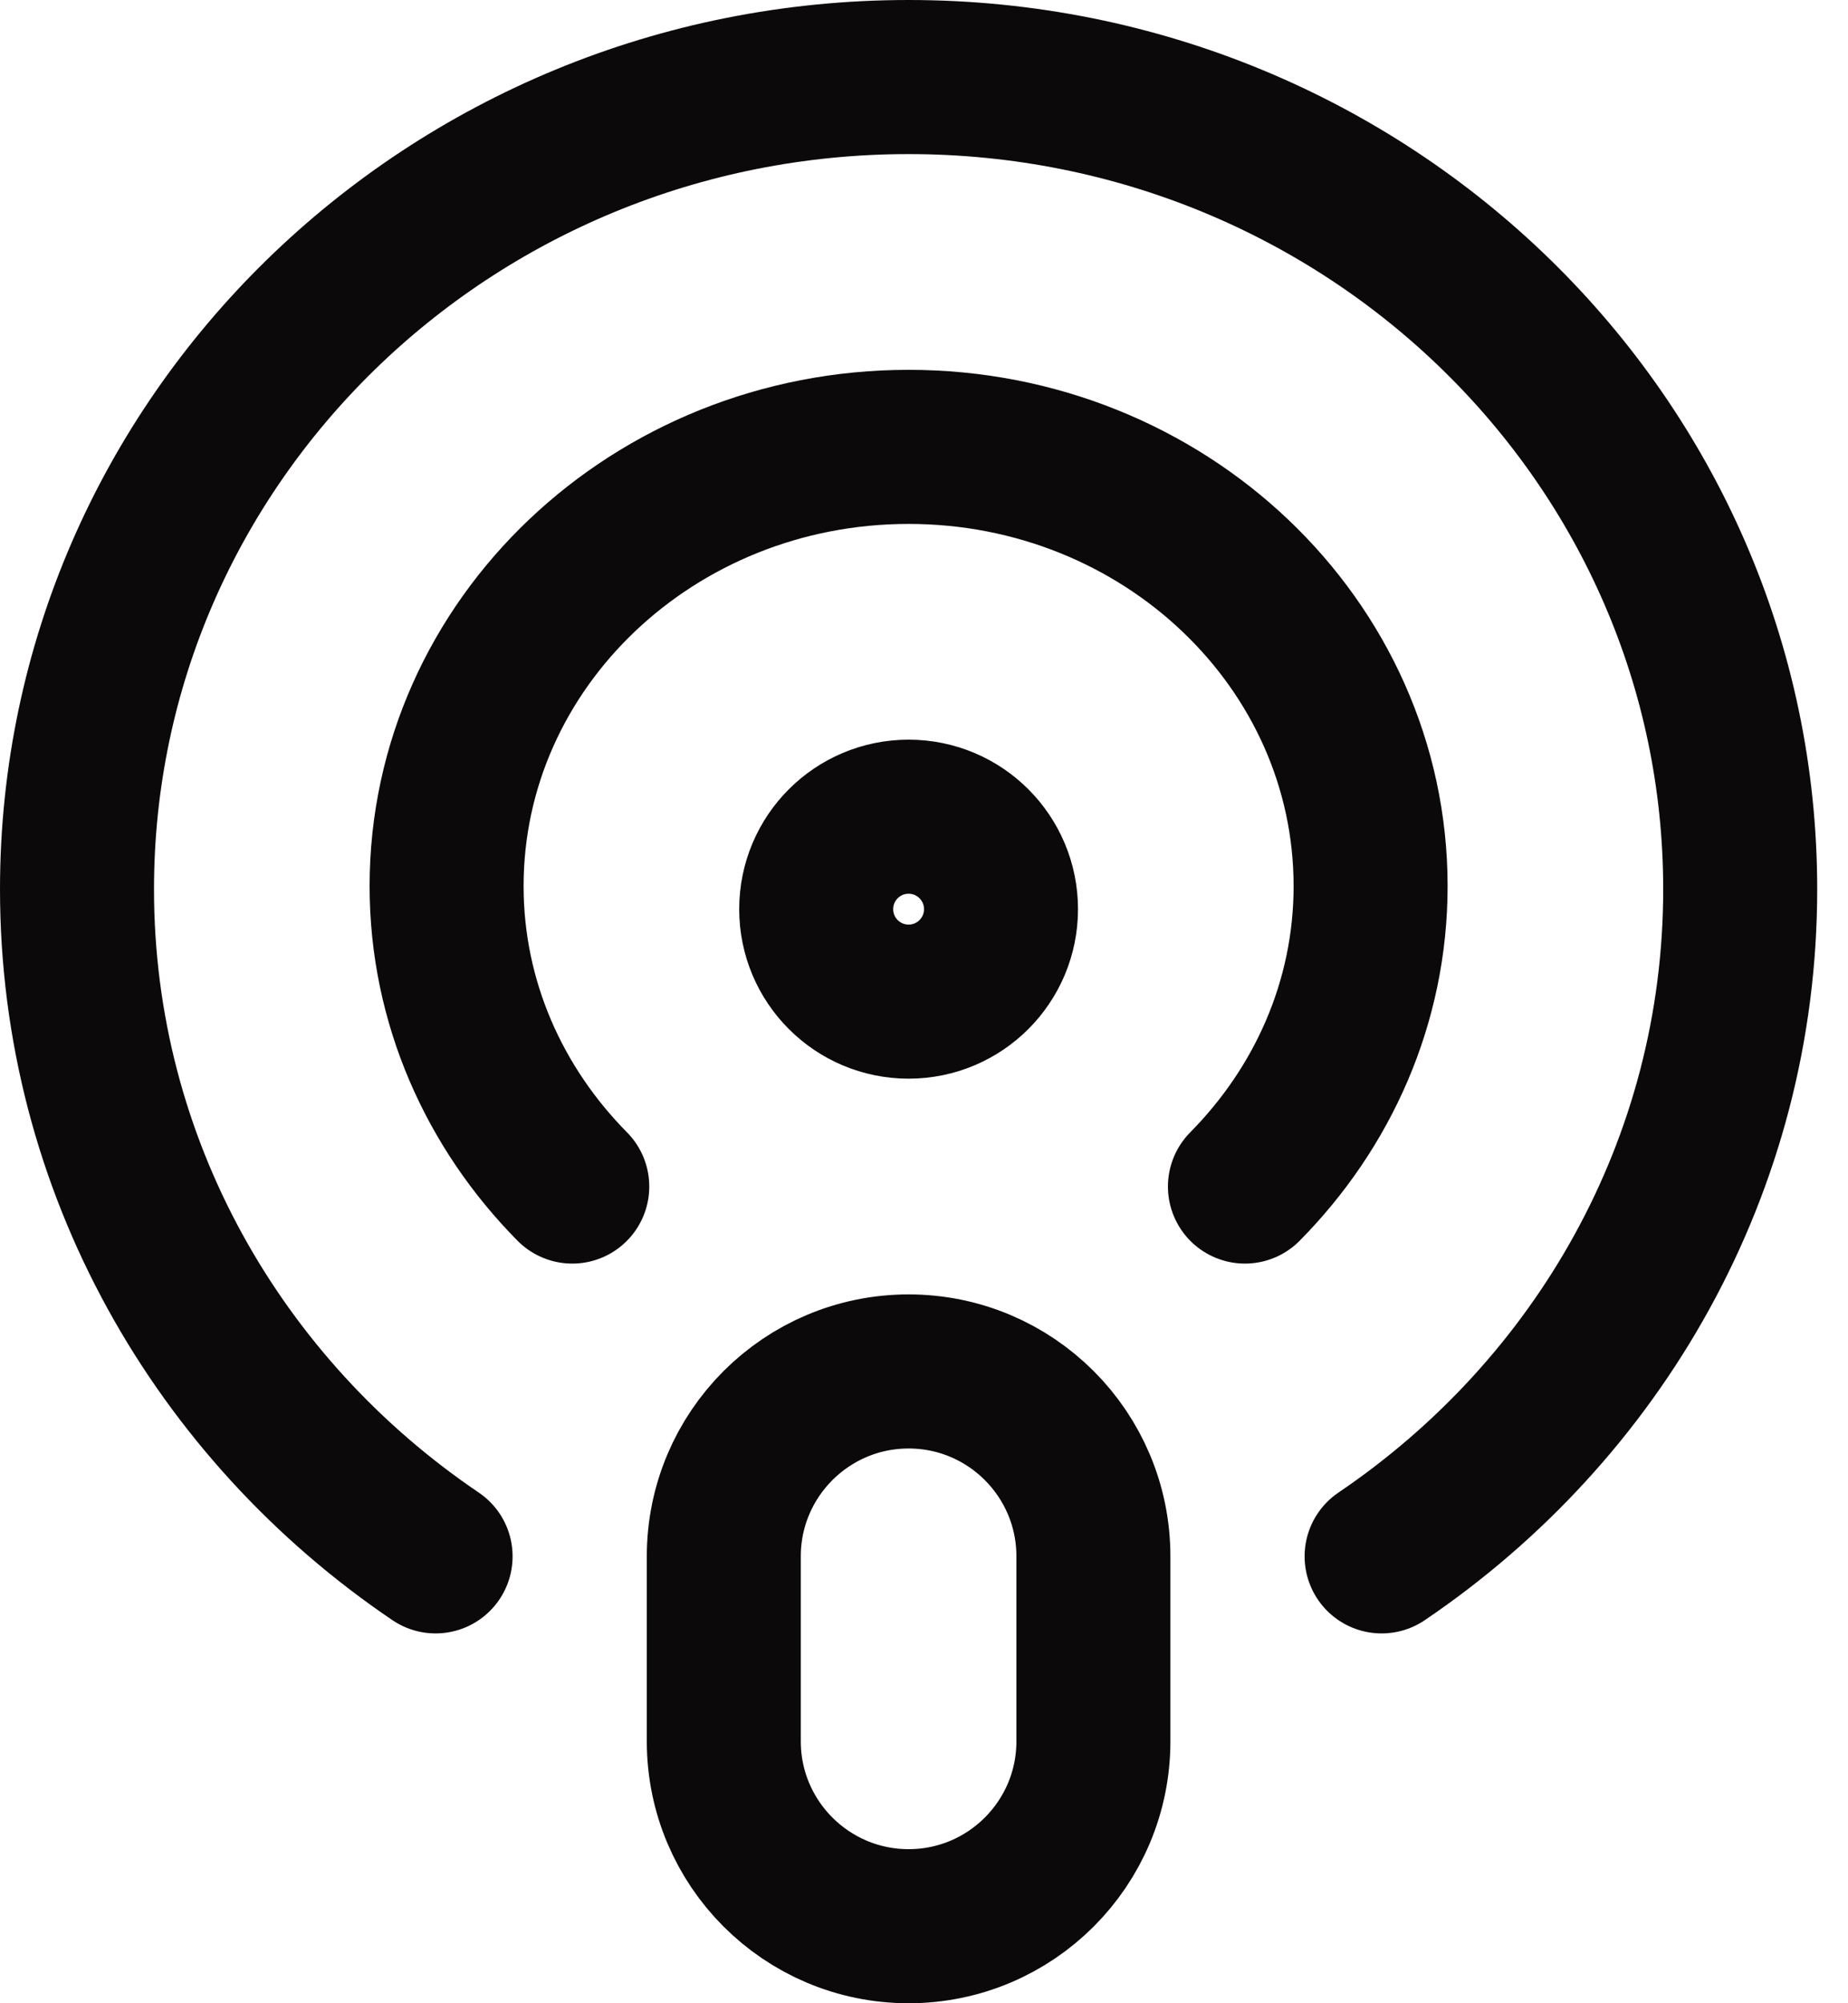 <?xml version="1.0" encoding="utf-8"?>
<svg width="24" height="26" viewBox="0 0 24 26" fill="none" xmlns="http://www.w3.org/2000/svg">
<path d="M17.943 20.2C20.755 18.298 22.6 15.133 22.6 11.542C22.6 5.72 17.765 1 11.8 1C5.835 1 1 5.72 1 11.542C1 15.133 2.845 18.298 5.657 20.2M7.432 15.4C6.423 14.38 5.8 13.01 5.8 11.501C5.8 8.353 8.487 5.8 11.8 5.8C15.113 5.8 17.8 8.353 17.8 11.501C17.8 13.011 17.177 14.38 16.168 15.4M11.8 25C10.475 25 9.4 23.925 9.4 22.6V20.2C9.4 18.875 10.475 17.8 11.8 17.8C13.126 17.8 14.2 18.875 14.2 20.2V22.6C14.2 23.925 13.126 25 11.8 25ZM13 11.8C13 12.463 12.463 13 11.8 13C11.137 13 10.6 12.463 10.6 11.8C10.6 11.137 11.137 10.6 11.8 10.6C12.463 10.6 13 11.137 13 11.8Z" stroke="#0C090A" stroke-width="2" stroke-linecap="round" stroke-linejoin="round"/>
</svg>



